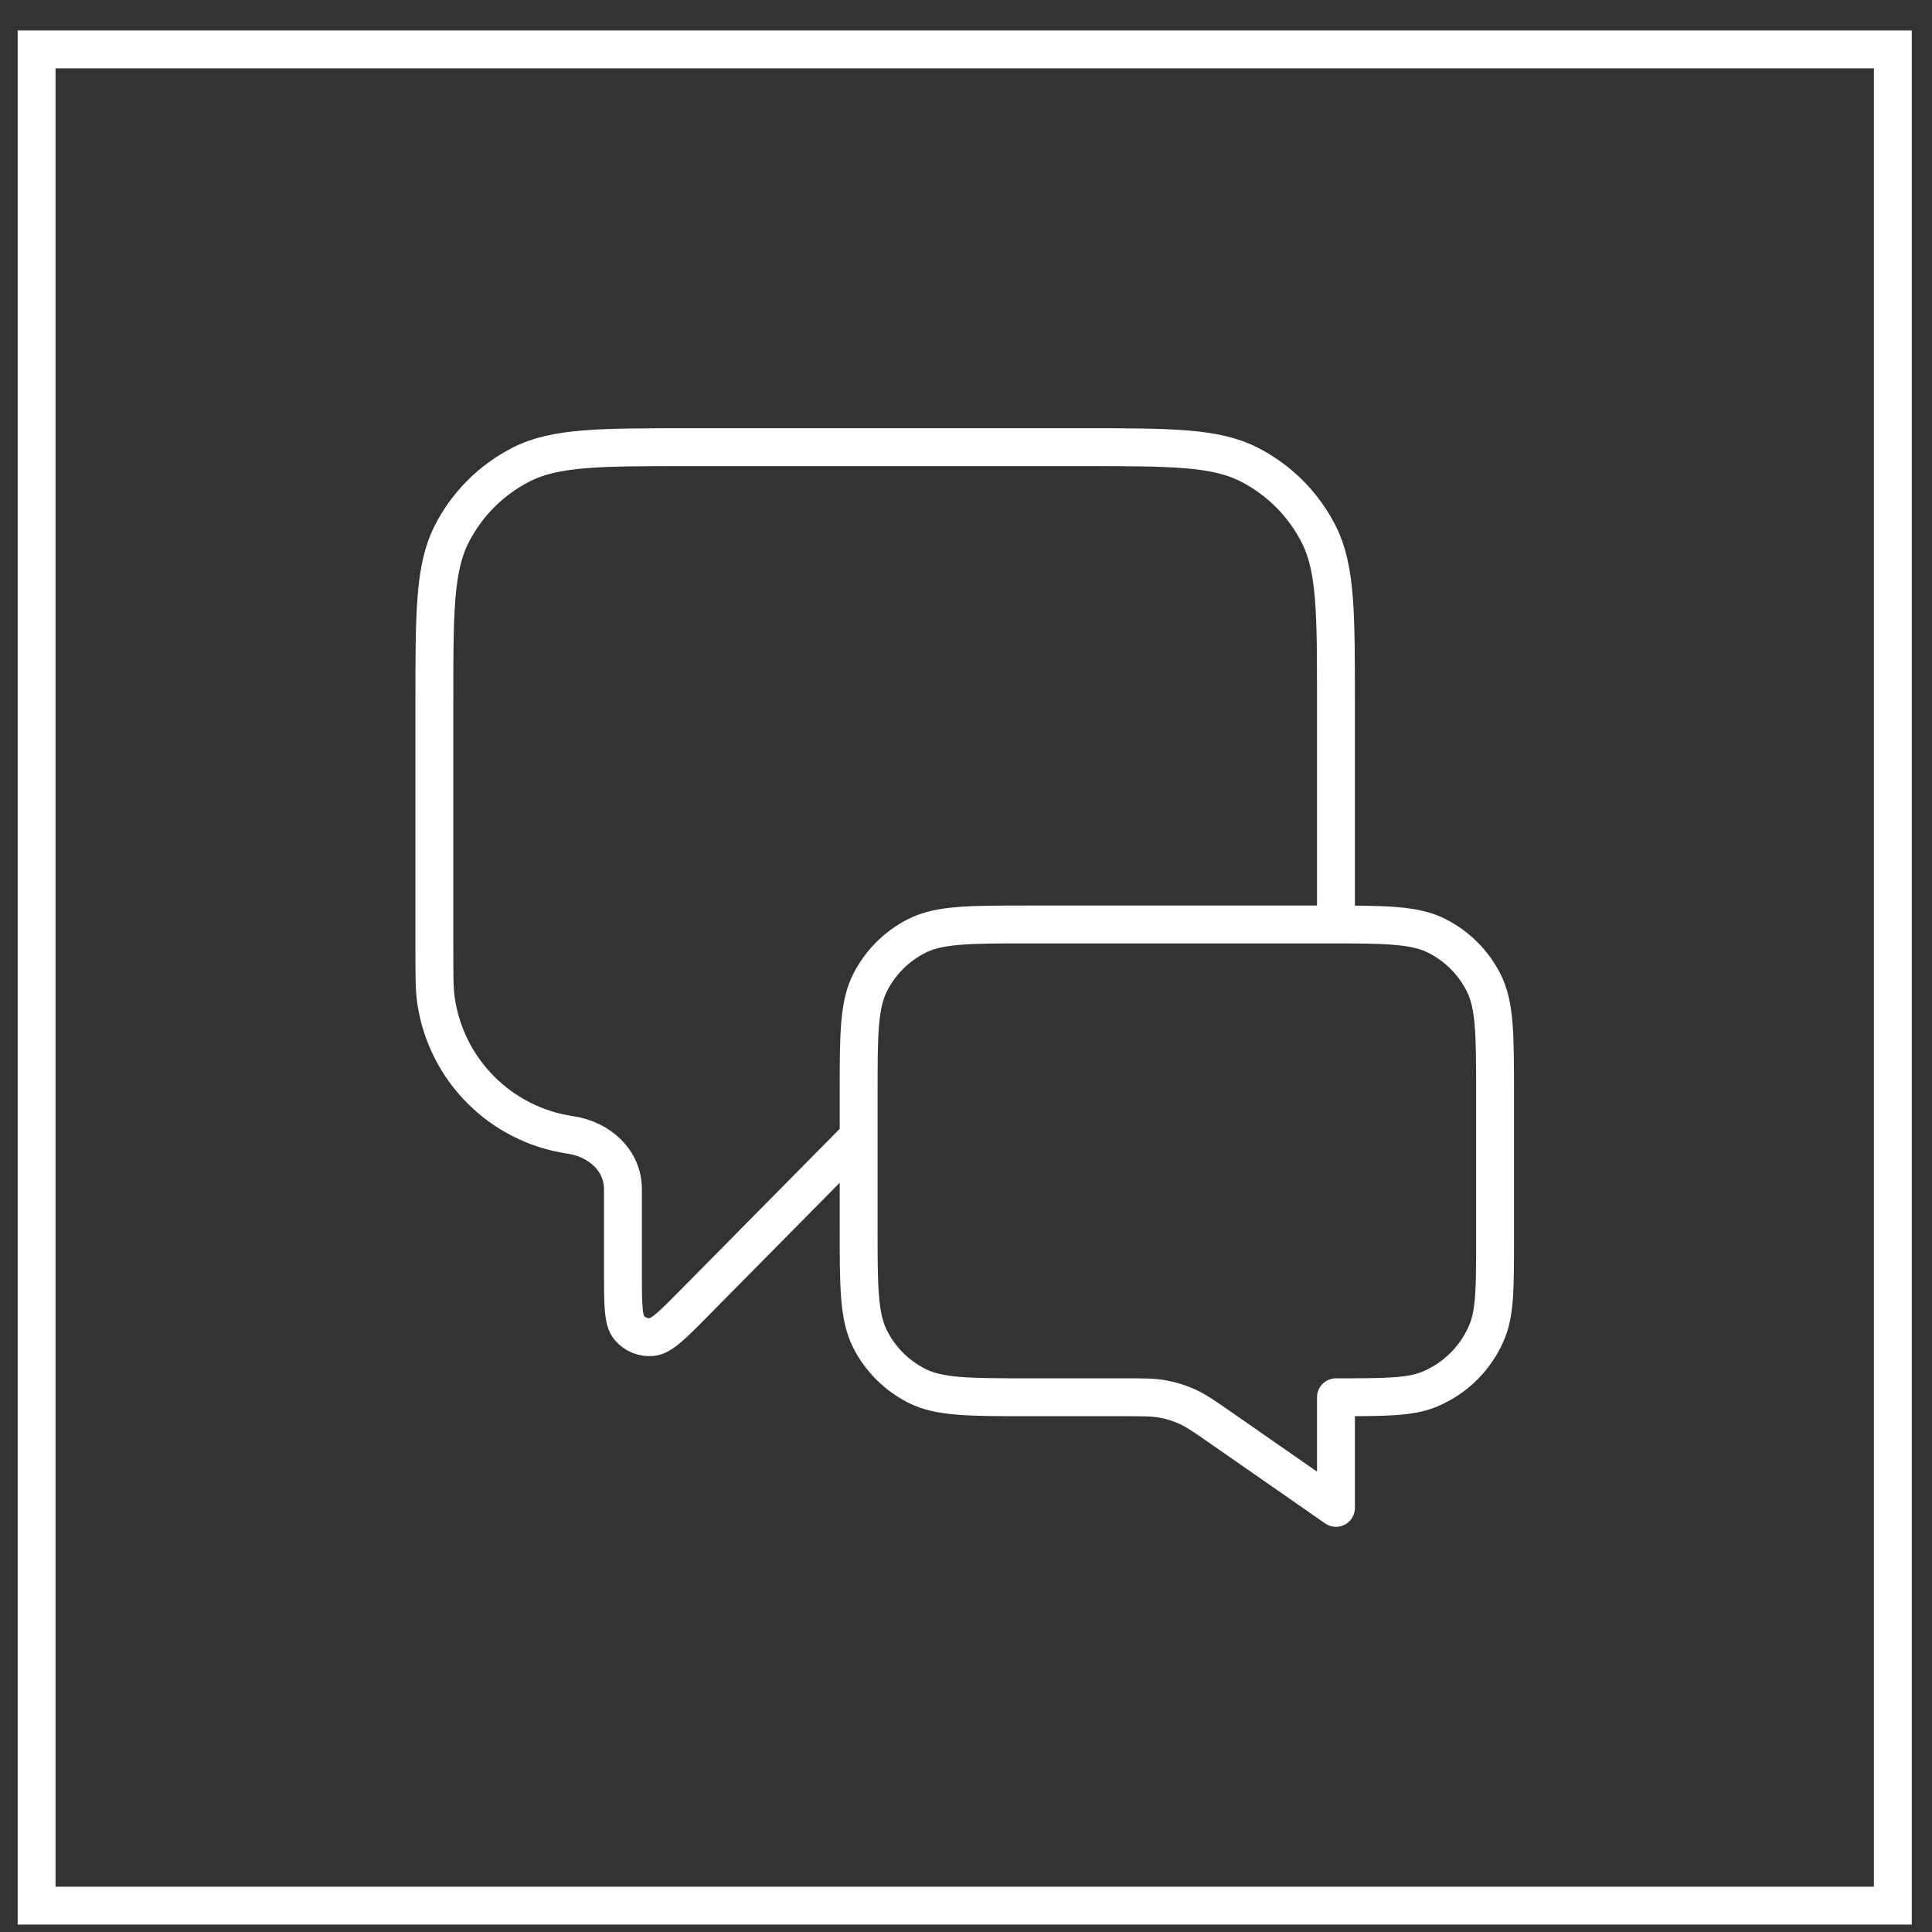 <svg width="51" height="51" viewBox="0 0 51 51" fill="none" xmlns="http://www.w3.org/2000/svg">
<rect x="0" y="0" width="51" height="51" fill="#333333" stroke="none"/>
<rect x="0.966" y="1.304" width="49" height="49" stroke="white"/>
<path d="M22.666 30.004L18.36 34.363C17.76 34.971 17.46 35.275 17.202 35.297C16.978 35.315 16.758 35.225 16.612 35.054C16.444 34.858 16.444 34.431 16.444 33.576V31.392C16.444 30.625 15.816 30.071 15.057 29.959V29.959C13.221 29.691 11.779 28.249 11.51 26.413C11.466 26.11 11.466 25.749 11.466 25.026V18.524C11.466 16.172 11.466 14.995 11.924 14.097C12.326 13.307 12.969 12.664 13.759 12.262C14.658 11.804 15.834 11.804 18.186 11.804H28.546C30.898 11.804 32.074 11.804 32.973 12.262C33.763 12.664 34.405 13.307 34.808 14.097C35.266 14.995 35.266 16.172 35.266 18.524V24.404M35.266 39.804L32.219 37.685C31.791 37.388 31.576 37.239 31.343 37.133C31.136 37.039 30.919 36.971 30.696 36.93C30.444 36.884 30.183 36.884 29.662 36.884H27.146C25.578 36.884 24.794 36.884 24.195 36.579C23.668 36.31 23.239 35.882 22.971 35.355C22.666 34.756 22.666 33.972 22.666 32.404V28.884C22.666 27.316 22.666 26.532 22.971 25.933C23.239 25.406 23.668 24.977 24.195 24.709C24.794 24.404 25.578 24.404 27.146 24.404H34.986C36.554 24.404 37.338 24.404 37.937 24.709C38.464 24.977 38.892 25.406 39.161 25.933C39.466 26.532 39.466 27.316 39.466 28.884V32.684C39.466 33.989 39.466 34.641 39.253 35.155C38.968 35.841 38.423 36.386 37.737 36.671C37.223 36.884 36.571 36.884 35.266 36.884V39.804Z" stroke="white" stroke-linecap="round" stroke-linejoin="round"/>
</svg>
